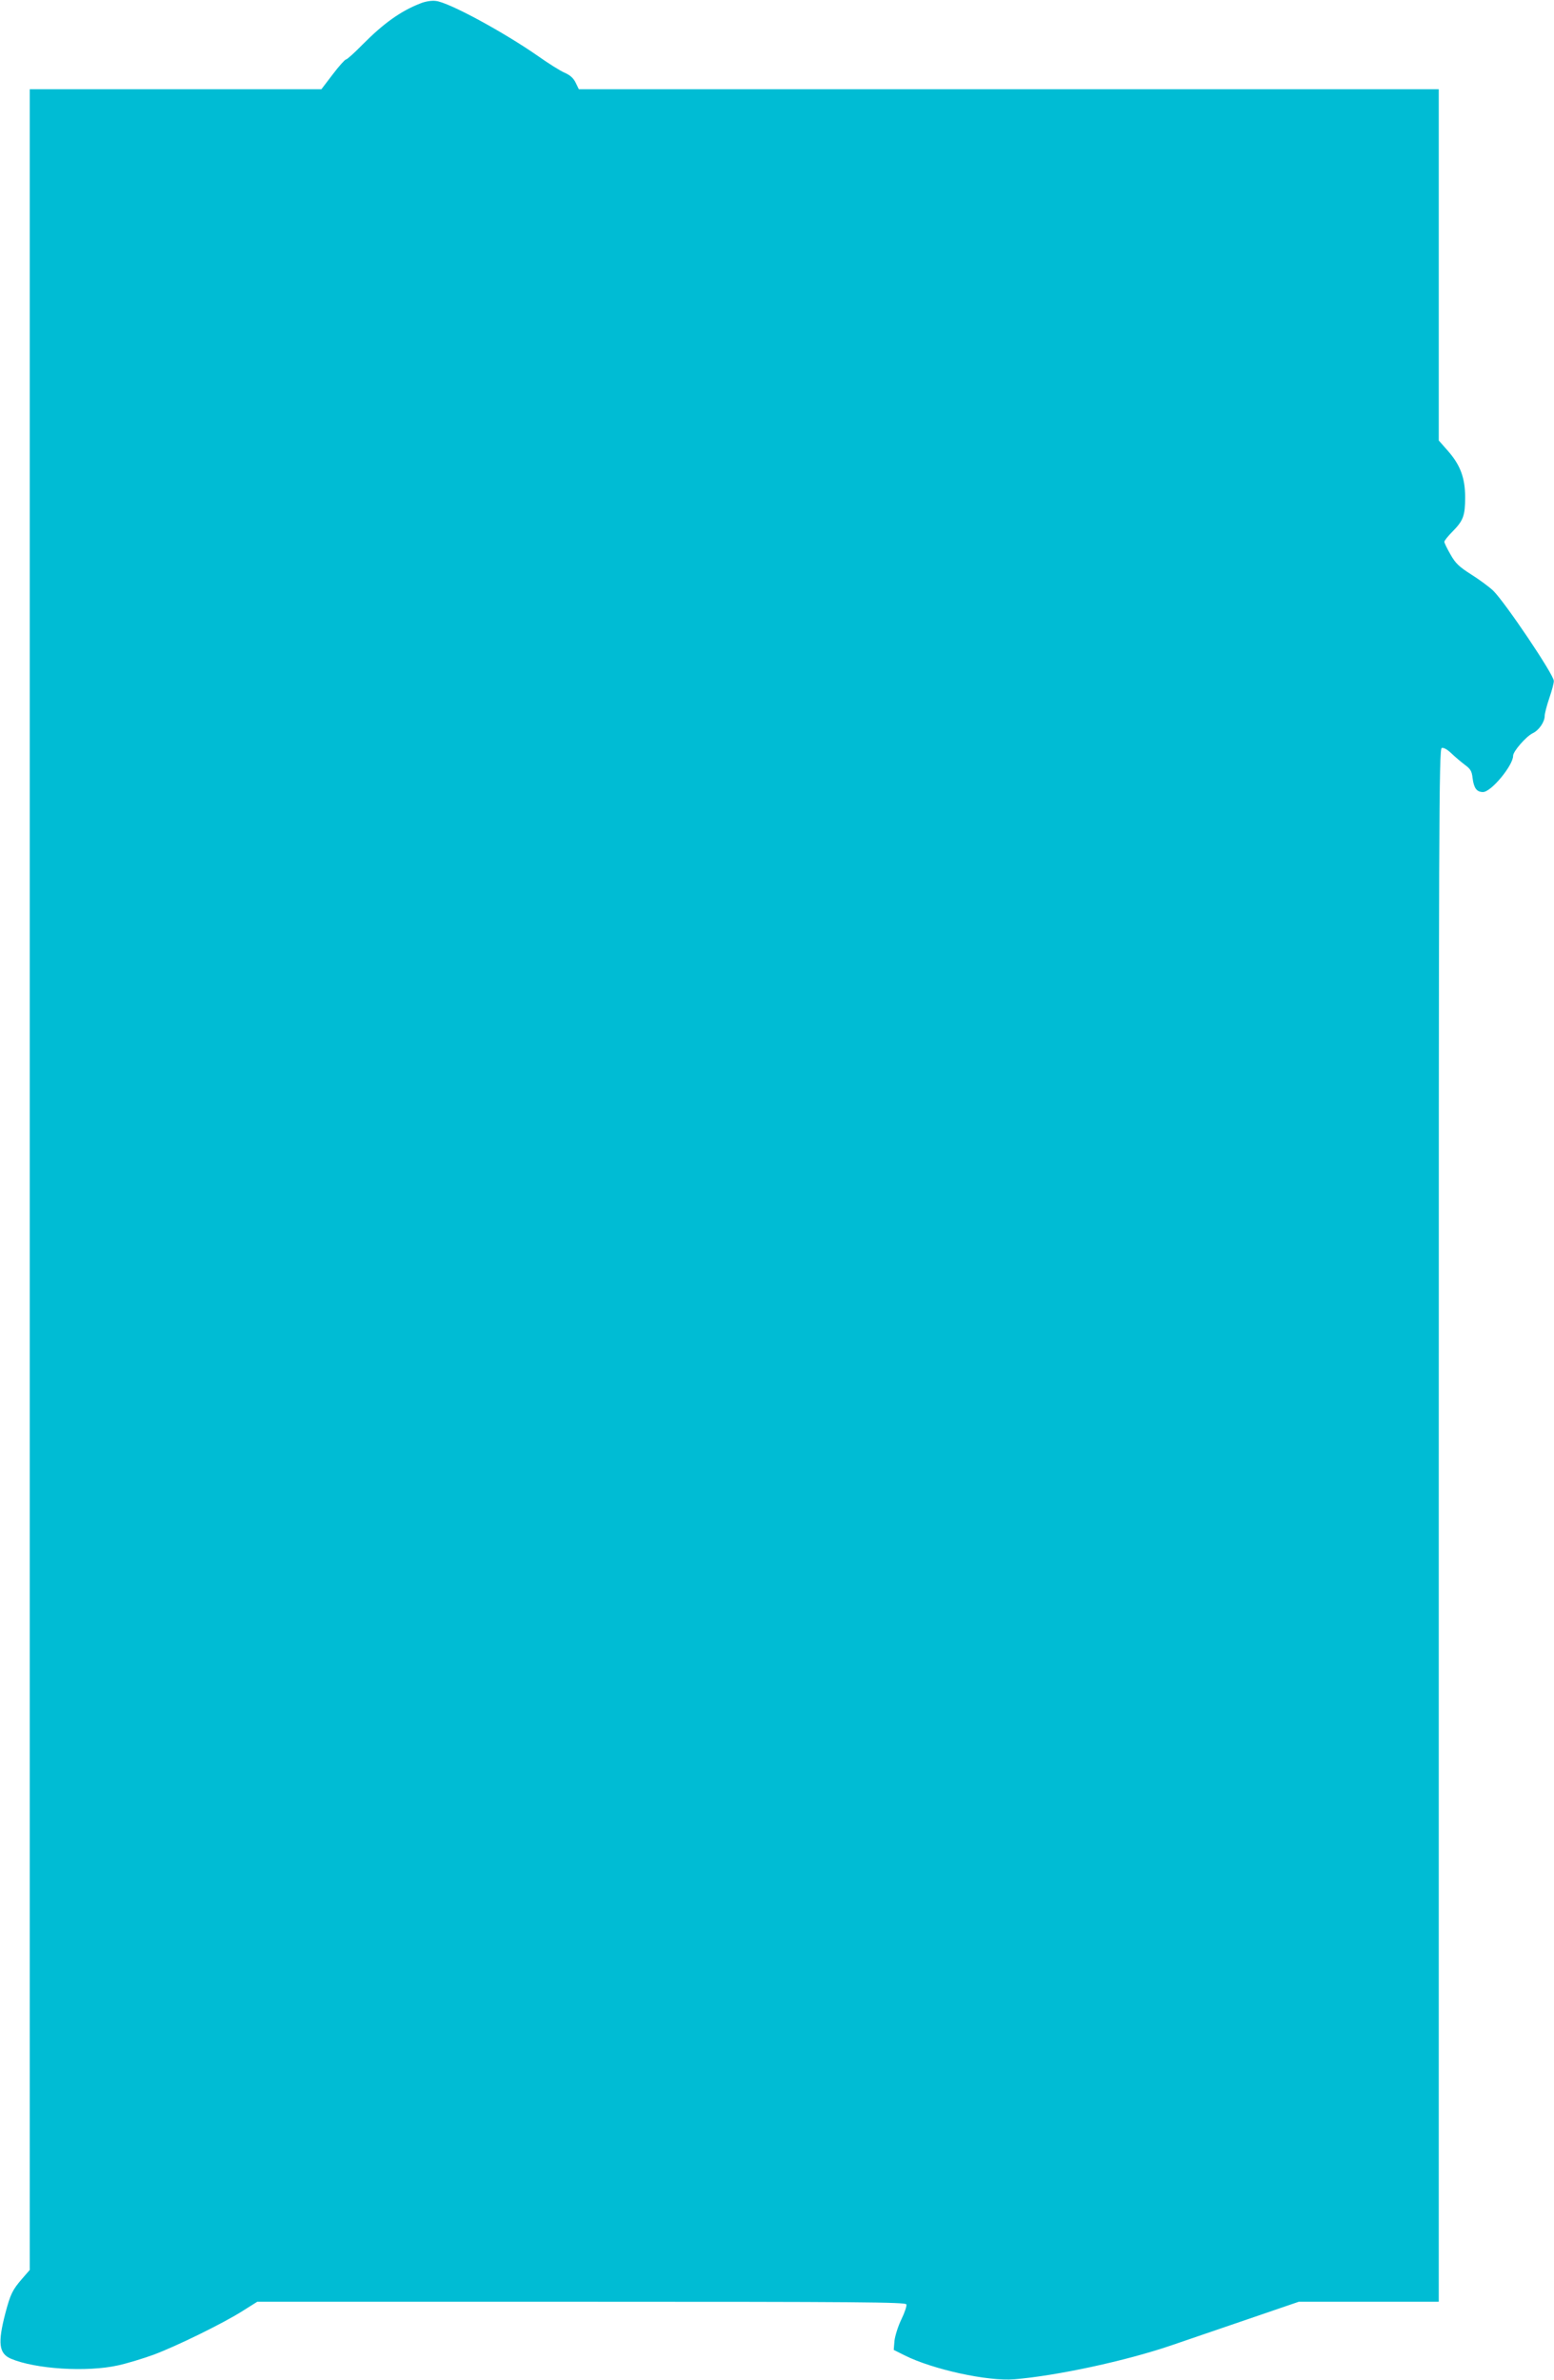 <?xml version="1.0" standalone="no"?>
<!DOCTYPE svg PUBLIC "-//W3C//DTD SVG 20010904//EN"
 "http://www.w3.org/TR/2001/REC-SVG-20010904/DTD/svg10.dtd">
<svg version="1.0" xmlns="http://www.w3.org/2000/svg"
 width="836pt" height="1280pt" viewBox="0 0 836 1280"
 preserveAspectRatio="xMidYMid meet">
<g transform="translate(0,1280) scale(0.1,-0.1)"
fill="#00bcd4" stroke="none">
<path d="M2260 12781 c-105 -41 -197 -107 -310 -221 -43 -44 -83 -80 -89 -80
-5 0 -38 -36 -71 -80 l-61 -80 -784 0 -785 0 0 -5864 0 -5865 -40 -46 c-53
-61 -64 -84 -91 -186 -42 -161 -35 -217 29 -245 131 -56 409 -74 578 -36 50
11 135 37 190 57 121 45 375 169 480 236 l78 49 1743 0 c1492 0 1744 -2 1749
-14 3 -8 -9 -44 -27 -81 -18 -37 -34 -89 -37 -115 l-4 -49 58 -29 c151 -76
449 -141 591 -129 229 19 600 99 843 182 85 29 275 94 421 144 l266 91 377 0
376 0 0 4175 c0 3786 1 4176 16 4182 10 3 29 -7 52 -29 20 -19 53 -47 73 -62
30 -22 37 -34 41 -71 7 -54 22 -75 56 -75 44 0 162 143 162 195 0 24 70 104
105 121 34 16 65 61 65 94 0 12 11 55 25 96 14 41 25 82 24 92 -1 35 -262 422
-326 485 -21 20 -75 60 -118 87 -66 42 -85 60 -112 108 -18 31 -33 62 -33 68
0 6 20 31 45 56 57 58 67 85 67 183 0 104 -26 174 -92 249 l-50 57 0 945 0
944 -2313 0 -2313 0 -17 35 c-12 25 -30 41 -60 54 -23 10 -87 50 -142 89 -183
128 -483 291 -551 297 -23 3 -58 -3 -84 -14z"/>
</g>
</svg>
